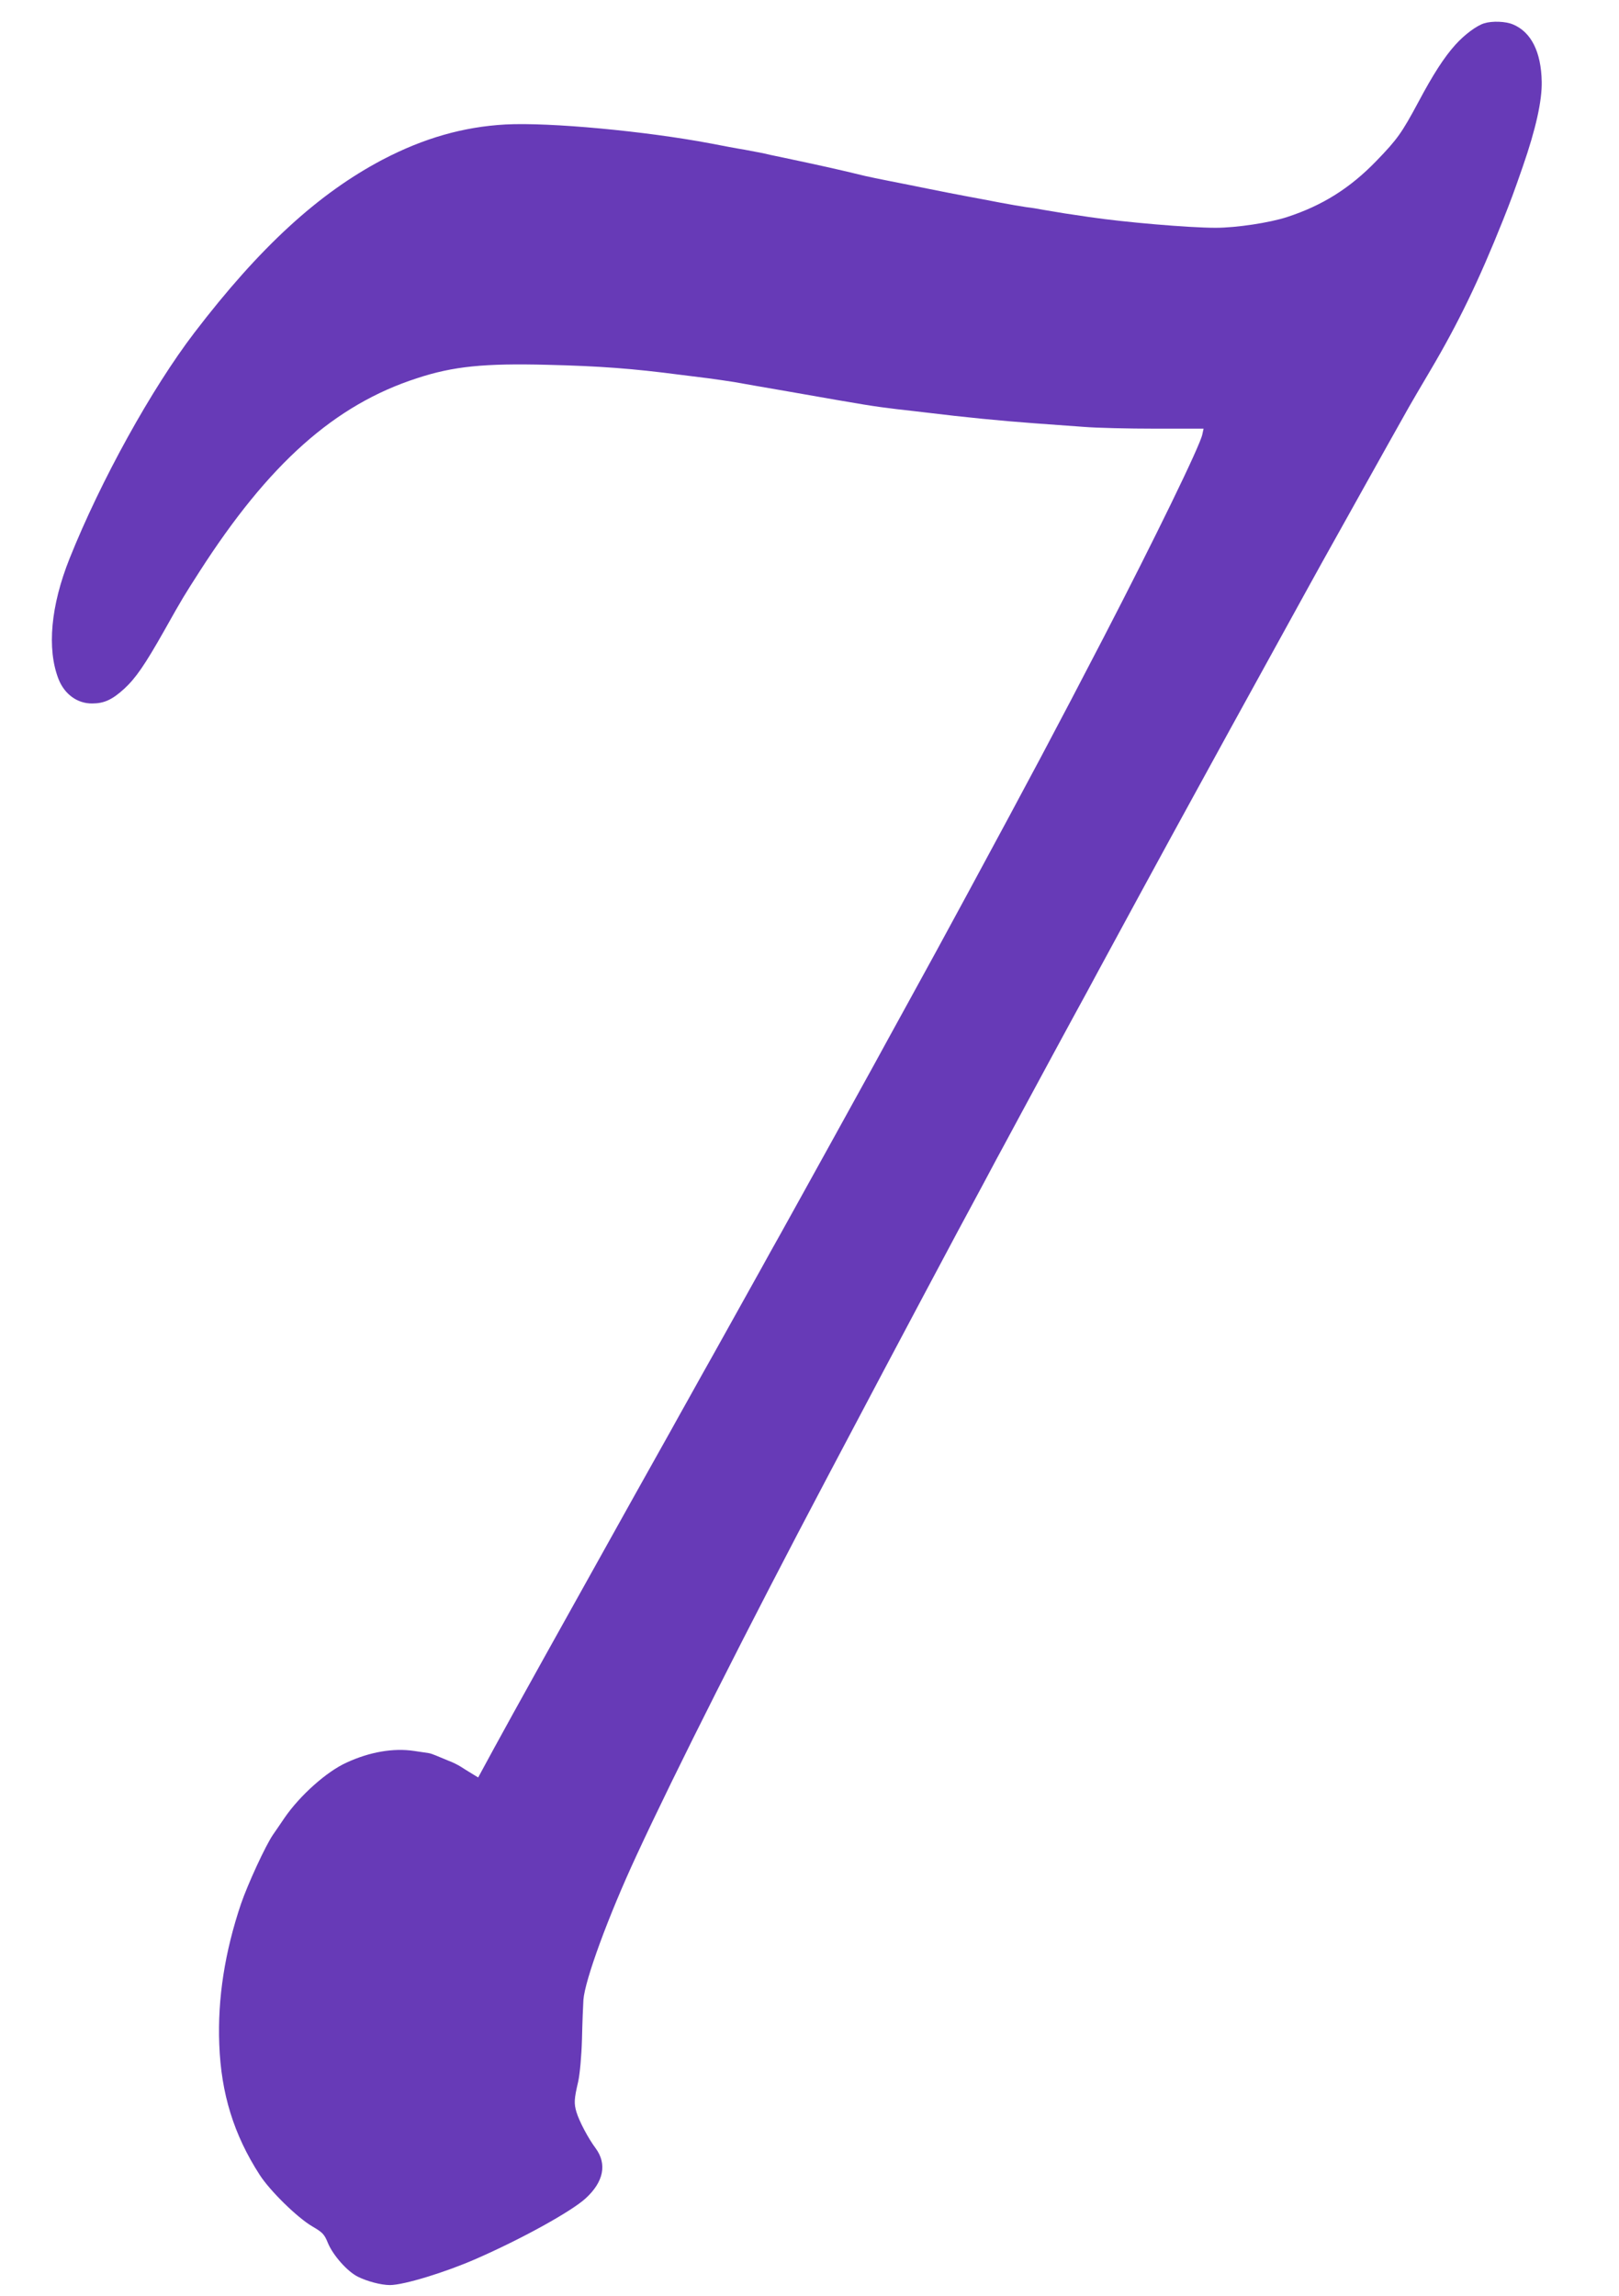 <?xml version="1.0" standalone="no"?>
<!DOCTYPE svg PUBLIC "-//W3C//DTD SVG 20010904//EN"
 "http://www.w3.org/TR/2001/REC-SVG-20010904/DTD/svg10.dtd">
<svg version="1.0" xmlns="http://www.w3.org/2000/svg"
 width="903pt" height="1280pt" viewBox="0 0 903 1280"
 preserveAspectRatio="xMidYMid meet">
<g transform="translate(0,1280) scale(0.1,-0.1)"
fill="#673ab7" stroke="none">
<path d="M8278 12670 c-41 -12 -111 -64 -161 -120 -62 -69 -123 -163 -206
-319 -93 -173 -117 -207 -234 -328 -148 -153 -302 -249 -498 -313 -98 -32
-283 -60 -399 -60 -148 0 -510 31 -705 60 -33 5 -94 14 -135 20 -41 7 -95 16
-120 20 -25 5 -67 12 -95 15 -27 4 -93 15 -145 25 -52 10 -135 26 -185 35 -49
9 -146 28 -215 42 -69 14 -168 34 -220 44 -52 10 -113 23 -135 28 -147 36
-252 59 -450 101 -55 11 -109 23 -120 26 -11 2 -56 11 -100 19 -44 7 -129 23
-190 35 -365 69 -900 119 -1146 106 -234 -13 -455 -76 -683 -195 -360 -189
-688 -490 -1052 -966 -238 -311 -522 -824 -696 -1259 -105 -263 -127 -503 -62
-671 33 -85 105 -138 188 -137 67 0 112 21 179 82 64 59 115 133 223 324 105
187 112 197 196 328 387 603 755 931 1213 1079 203 67 376 84 730 75 290 -7
475 -21 735 -55 41 -5 113 -14 160 -20 47 -6 112 -16 145 -21 33 -6 175 -31
315 -55 426 -75 459 -80 590 -96 47 -5 121 -14 165 -19 211 -26 425 -47 605
-60 80 -6 204 -15 275 -20 72 -6 251 -10 399 -10 l269 0 -7 -32 c-12 -62 -267
-585 -551 -1133 -272 -524 -403 -770 -760 -1430 -164 -302 -191 -353 -330
-605 -30 -55 -80 -146 -111 -202 -31 -57 -67 -123 -81 -148 -14 -25 -40 -72
-58 -105 -53 -96 -282 -511 -340 -615 -29 -52 -84 -151 -122 -220 -39 -69 -85
-152 -103 -185 -18 -33 -95 -170 -170 -305 -75 -135 -149 -267 -165 -295 -15
-27 -50 -90 -78 -140 -28 -49 -69 -124 -92 -165 -23 -41 -118 -210 -210 -375
-367 -657 -696 -1248 -780 -1403 l-88 -162 -36 22 c-20 12 -47 29 -61 38 -14
9 -45 25 -70 34 -25 10 -56 23 -70 29 -14 6 -32 12 -40 13 -8 1 -45 7 -81 12
-114 17 -246 -5 -376 -65 -111 -50 -260 -183 -346 -308 -22 -33 -52 -76 -65
-95 -42 -62 -139 -272 -178 -385 -90 -267 -131 -527 -121 -783 10 -274 81
-504 225 -727 57 -89 210 -239 294 -288 58 -34 67 -43 88 -95 28 -66 106 -155
165 -185 52 -26 130 -47 180 -47 77 0 309 71 480 146 254 111 531 264 611 337
101 92 121 192 56 280 -41 55 -91 149 -107 202 -14 48 -13 72 10 170 9 42 18
136 21 235 2 91 6 190 8 220 8 109 138 465 296 805 215 465 622 1272 1065
2110 197 373 247 467 320 605 119 225 333 626 407 765 36 66 102 190 148 275
45 85 95 178 110 205 15 28 59 109 97 180 61 113 277 513 366 675 16 30 44 82
62 115 128 236 357 658 405 745 32 58 122 222 200 365 78 143 191 348 250 455
286 519 388 705 450 815 37 66 80 143 95 170 44 80 116 207 215 385 51 91 104
185 118 210 14 25 68 117 120 205 155 262 270 500 404 835 45 113 61 156 111
300 73 210 108 368 106 474 -3 167 -59 278 -161 320 -40 17 -115 20 -160 6z"/>
</g>
</svg>

